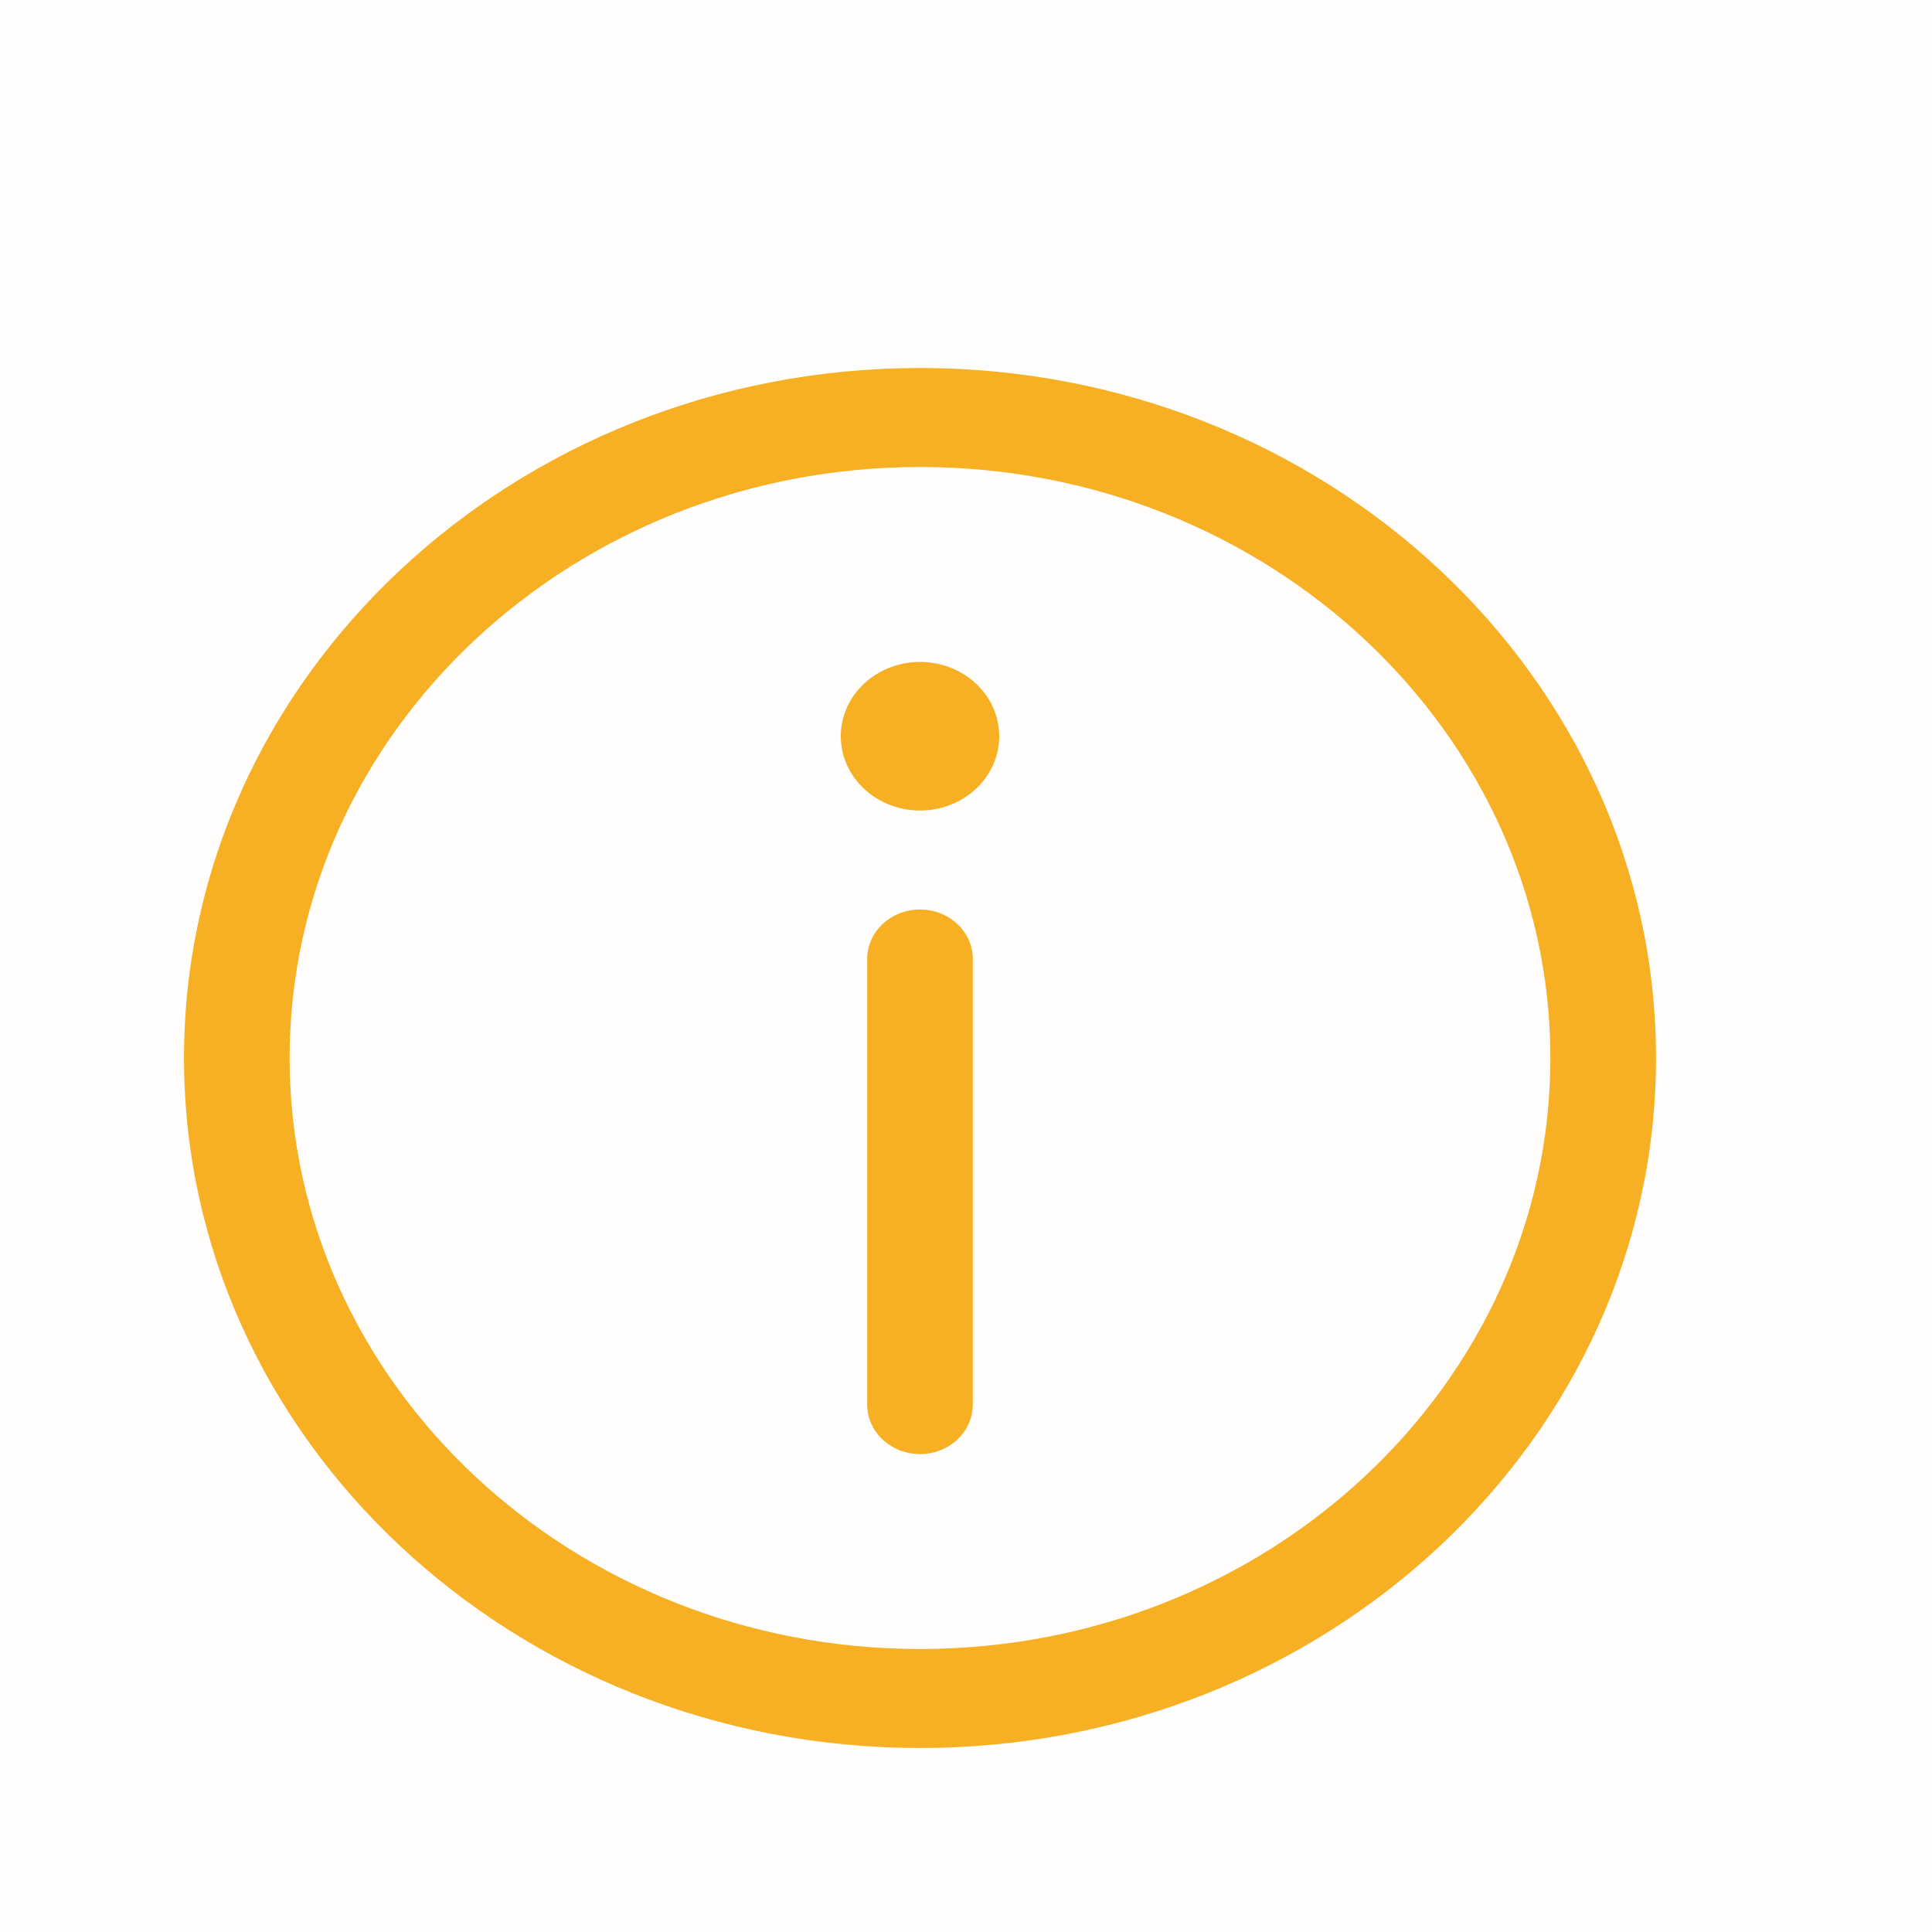<svg width="21" height="21" viewBox="0 0 21 21" fill="none" xmlns="http://www.w3.org/2000/svg">
<rect opacity="0.01" width="21" height="21" fill="#F7AF23"/>
<path fill-rule="evenodd" clip-rule="evenodd" d="M2 11.5C2 15.636 5.589 19 10 19C14.412 19 18 15.636 18 11.5C18 7.364 14.411 4 10 4C5.589 4 2 7.365 2 11.5ZM3.148 11.5C3.148 7.958 6.222 5.076 10 5.076C13.778 5.076 16.852 7.958 16.852 11.5C16.852 15.042 13.778 17.924 10 17.924C6.222 17.924 3.148 15.042 3.148 11.5ZM9.139 8.002C9.139 7.557 9.525 7.195 10 7.195C10.476 7.195 10.861 7.557 10.861 8.002C10.861 8.448 10.476 8.81 10 8.81C9.525 8.81 9.139 8.448 9.139 8.002ZM9.426 15.267C9.426 15.564 9.683 15.805 10 15.805C10.317 15.805 10.574 15.564 10.574 15.267V10.424C10.574 10.127 10.317 9.886 10 9.886C9.683 9.886 9.426 10.127 9.426 10.424V15.267Z" fill="#F7AF23"/>
</svg>
